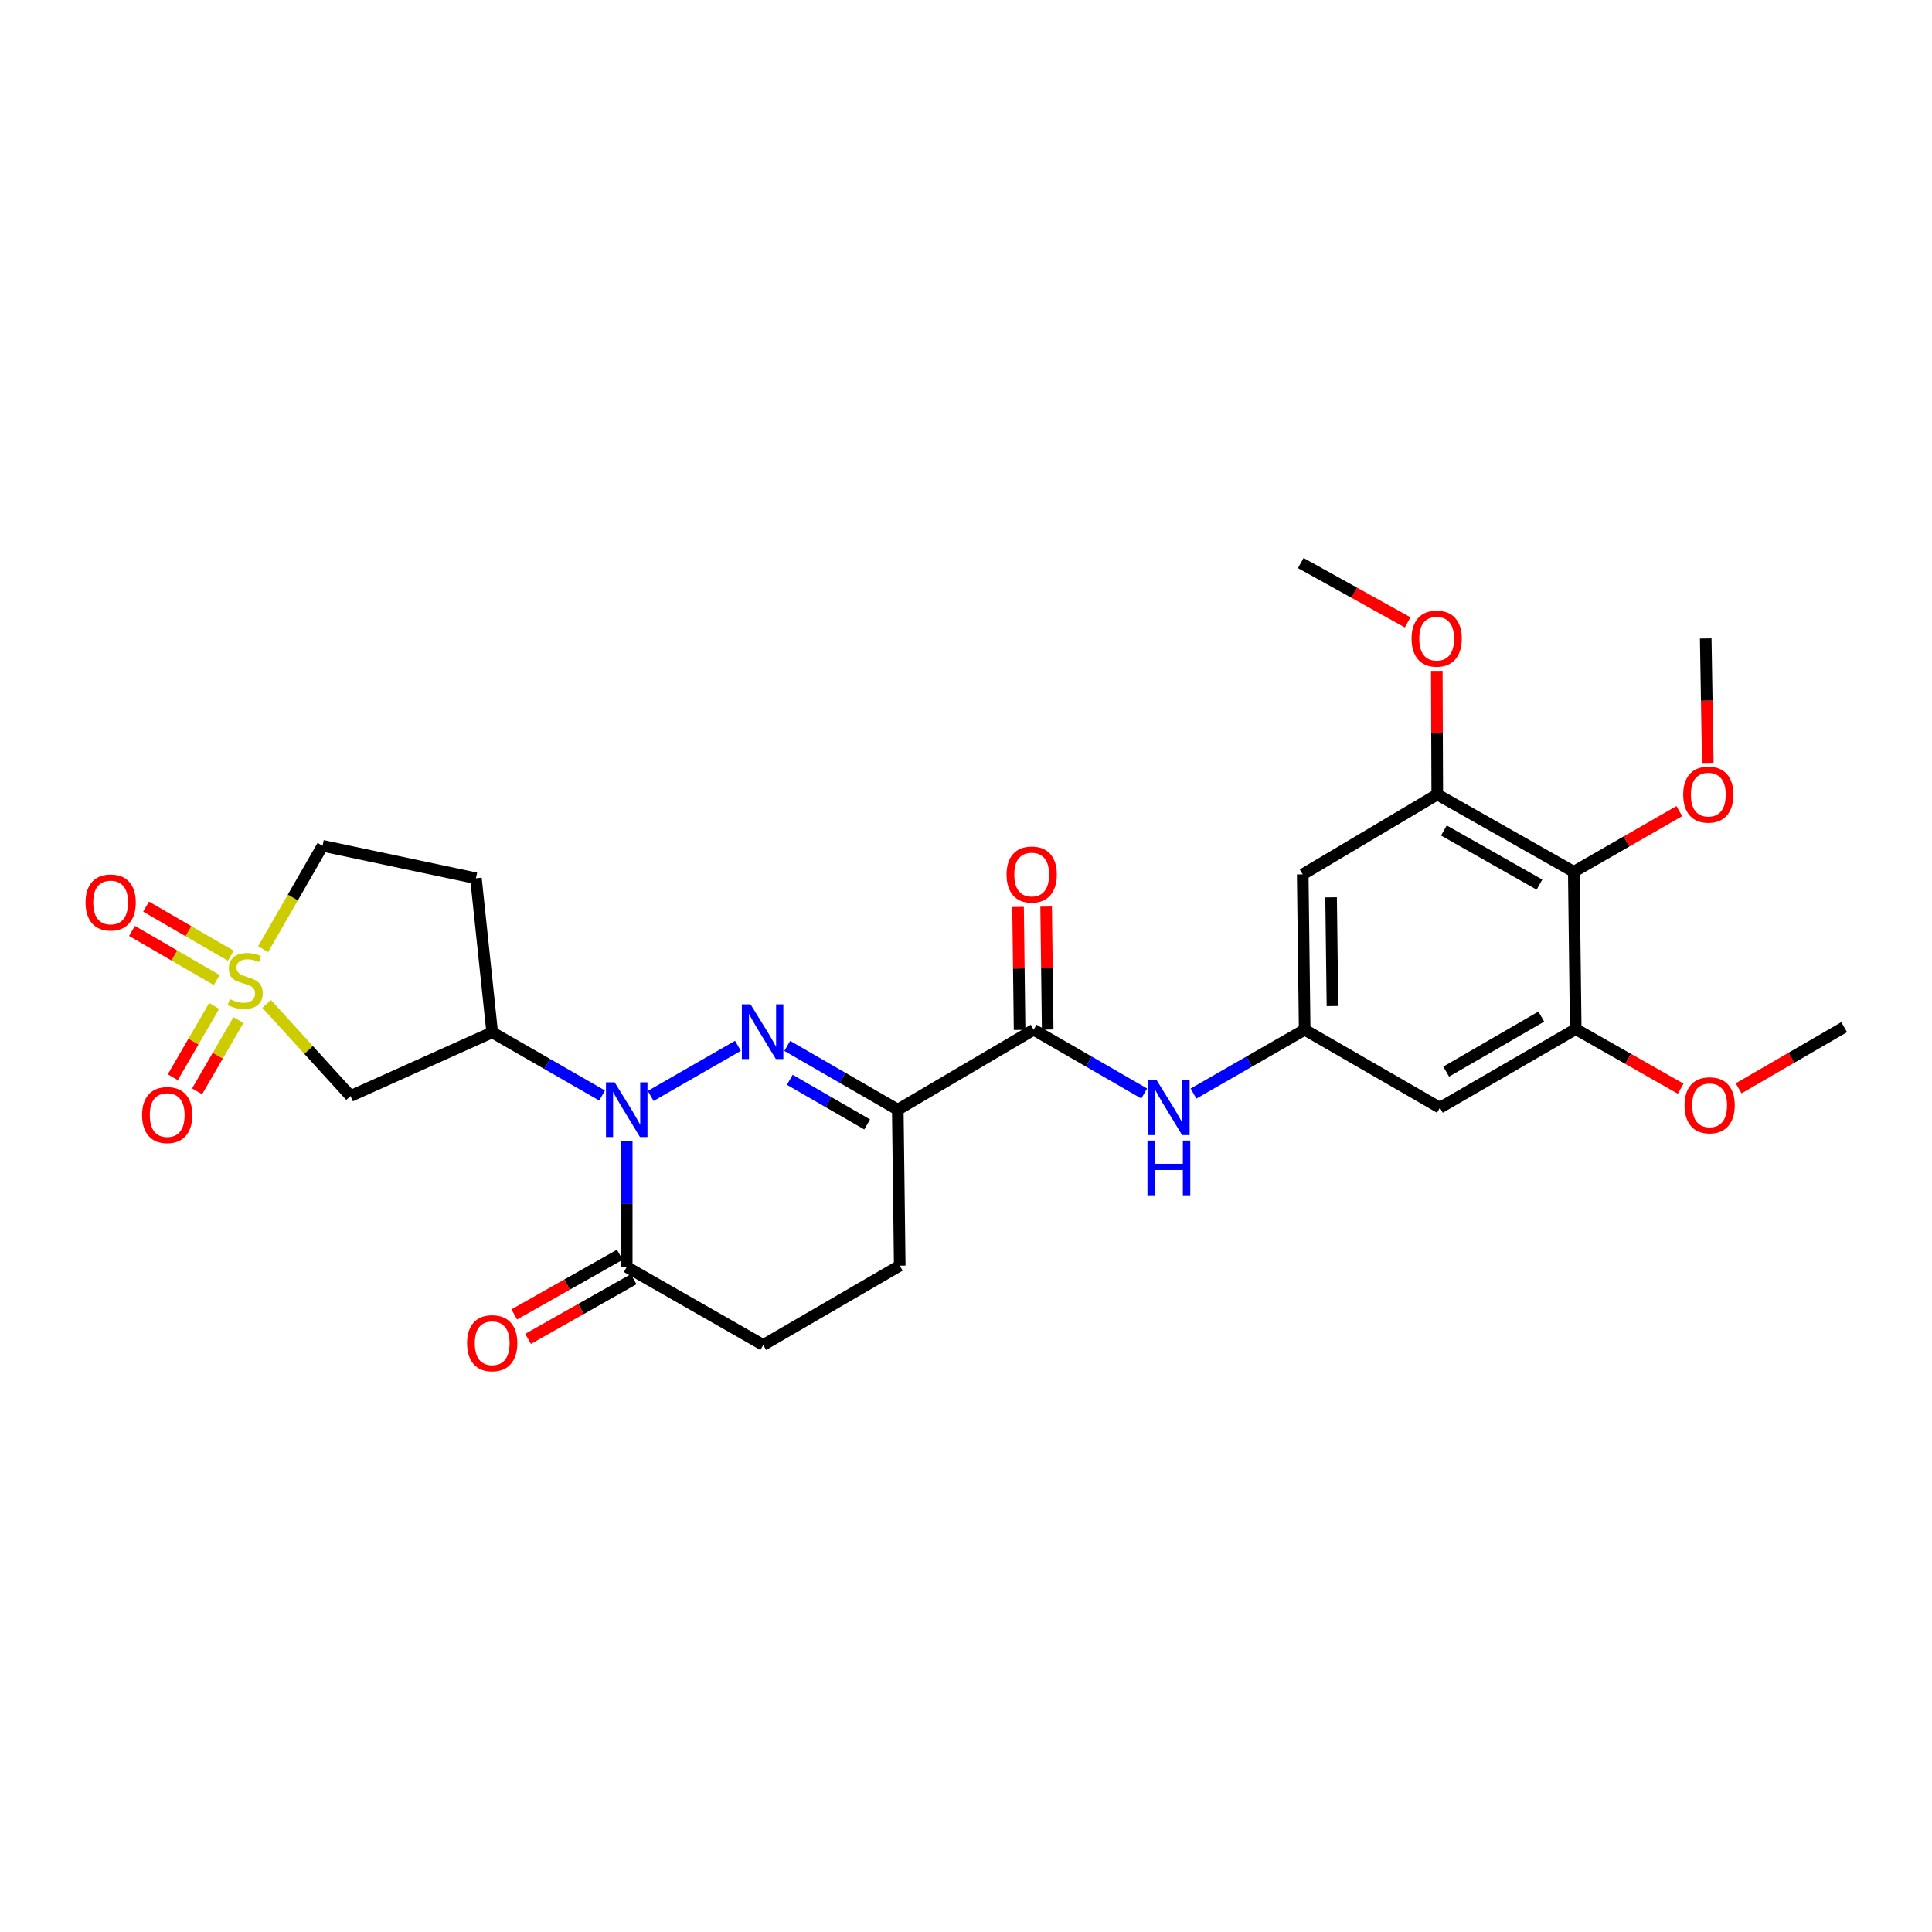 <?xml version='1.0' encoding='iso-8859-1'?>
<svg version='1.1' baseProfile='full'
              xmlns='http://www.w3.org/2000/svg'
                      xmlns:rdkit='http://www.rdkit.org/xml'
                      xmlns:xlink='http://www.w3.org/1999/xlink'
                  xml:space='preserve'
width='1000px' height='1000px' viewBox='0 0 1000 1000'>
<!-- END OF HEADER -->
<rect style='opacity:1.0;fill:#FFFFFF;stroke:none' width='1000' height='1000' x='0' y='0'> </rect>
<path class='bond-0' d='M 381.951,541.319 L 336.79,567.248' style='fill:none;fill-rule:evenodd;stroke:#0000FF;stroke-width:6px;stroke-linecap:butt;stroke-linejoin:miter;stroke-opacity:1' />
<path class='bond-2' d='M 407.478,541.352 L 436.084,557.859' style='fill:none;fill-rule:evenodd;stroke:#0000FF;stroke-width:6px;stroke-linecap:butt;stroke-linejoin:miter;stroke-opacity:1' />
<path class='bond-2' d='M 436.084,557.859 L 464.69,574.366' style='fill:none;fill-rule:evenodd;stroke:#000000;stroke-width:6px;stroke-linecap:butt;stroke-linejoin:miter;stroke-opacity:1' />
<path class='bond-2' d='M 408.793,558.897 L 428.817,570.452' style='fill:none;fill-rule:evenodd;stroke:#0000FF;stroke-width:6px;stroke-linecap:butt;stroke-linejoin:miter;stroke-opacity:1' />
<path class='bond-2' d='M 428.817,570.452 L 448.842,582.007' style='fill:none;fill-rule:evenodd;stroke:#000000;stroke-width:6px;stroke-linecap:butt;stroke-linejoin:miter;stroke-opacity:1' />
<path class='bond-3' d='M 311.642,567.039 L 283.2,550.692' style='fill:none;fill-rule:evenodd;stroke:#0000FF;stroke-width:6px;stroke-linecap:butt;stroke-linejoin:miter;stroke-opacity:1' />
<path class='bond-3' d='M 283.2,550.692 L 254.757,534.344' style='fill:none;fill-rule:evenodd;stroke:#000000;stroke-width:6px;stroke-linecap:butt;stroke-linejoin:miter;stroke-opacity:1' />
<path class='bond-6' d='M 324.39,590.562 L 324.39,623.173' style='fill:none;fill-rule:evenodd;stroke:#0000FF;stroke-width:6px;stroke-linecap:butt;stroke-linejoin:miter;stroke-opacity:1' />
<path class='bond-6' d='M 324.39,623.173 L 324.39,655.784' style='fill:none;fill-rule:evenodd;stroke:#000000;stroke-width:6px;stroke-linecap:butt;stroke-linejoin:miter;stroke-opacity:1' />
<path class='bond-1' d='M 138.024,519.62 L 159.729,543.459' style='fill:none;fill-rule:evenodd;stroke:#CCCC00;stroke-width:6px;stroke-linecap:butt;stroke-linejoin:miter;stroke-opacity:1' />
<path class='bond-1' d='M 159.729,543.459 L 181.433,567.299' style='fill:none;fill-rule:evenodd;stroke:#000000;stroke-width:6px;stroke-linecap:butt;stroke-linejoin:miter;stroke-opacity:1' />
<path class='bond-14' d='M 119.473,494.703 L 97.541,481.988' style='fill:none;fill-rule:evenodd;stroke:#CCCC00;stroke-width:6px;stroke-linecap:butt;stroke-linejoin:miter;stroke-opacity:1' />
<path class='bond-14' d='M 97.541,481.988 L 75.609,469.274' style='fill:none;fill-rule:evenodd;stroke:#FF0000;stroke-width:6px;stroke-linecap:butt;stroke-linejoin:miter;stroke-opacity:1' />
<path class='bond-14' d='M 112.181,507.281 L 90.249,494.567' style='fill:none;fill-rule:evenodd;stroke:#CCCC00;stroke-width:6px;stroke-linecap:butt;stroke-linejoin:miter;stroke-opacity:1' />
<path class='bond-14' d='M 90.249,494.567 L 68.317,481.852' style='fill:none;fill-rule:evenodd;stroke:#FF0000;stroke-width:6px;stroke-linecap:butt;stroke-linejoin:miter;stroke-opacity:1' />
<path class='bond-15' d='M 110.837,520.669 L 100.138,539.121' style='fill:none;fill-rule:evenodd;stroke:#CCCC00;stroke-width:6px;stroke-linecap:butt;stroke-linejoin:miter;stroke-opacity:1' />
<path class='bond-15' d='M 100.138,539.121 L 89.44,557.574' style='fill:none;fill-rule:evenodd;stroke:#FF0000;stroke-width:6px;stroke-linecap:butt;stroke-linejoin:miter;stroke-opacity:1' />
<path class='bond-15' d='M 123.415,527.962 L 112.716,546.414' style='fill:none;fill-rule:evenodd;stroke:#CCCC00;stroke-width:6px;stroke-linecap:butt;stroke-linejoin:miter;stroke-opacity:1' />
<path class='bond-15' d='M 112.716,546.414 L 102.018,564.866' style='fill:none;fill-rule:evenodd;stroke:#FF0000;stroke-width:6px;stroke-linecap:butt;stroke-linejoin:miter;stroke-opacity:1' />
<path class='bond-29' d='M 136.192,491.295 L 151.571,464.542' style='fill:none;fill-rule:evenodd;stroke:#CCCC00;stroke-width:6px;stroke-linecap:butt;stroke-linejoin:miter;stroke-opacity:1' />
<path class='bond-29' d='M 151.571,464.542 L 166.95,437.79' style='fill:none;fill-rule:evenodd;stroke:#000000;stroke-width:6px;stroke-linecap:butt;stroke-linejoin:miter;stroke-opacity:1' />
<path class='bond-5' d='M 464.69,574.366 L 535.01,532.979' style='fill:none;fill-rule:evenodd;stroke:#000000;stroke-width:6px;stroke-linecap:butt;stroke-linejoin:miter;stroke-opacity:1' />
<path class='bond-18' d='M 464.69,574.366 L 465.7,655.106' style='fill:none;fill-rule:evenodd;stroke:#000000;stroke-width:6px;stroke-linecap:butt;stroke-linejoin:miter;stroke-opacity:1' />
<path class='bond-4' d='M 254.757,534.344 L 181.433,567.299' style='fill:none;fill-rule:evenodd;stroke:#000000;stroke-width:6px;stroke-linecap:butt;stroke-linejoin:miter;stroke-opacity:1' />
<path class='bond-16' d='M 254.757,534.344 L 246.341,454.598' style='fill:none;fill-rule:evenodd;stroke:#000000;stroke-width:6px;stroke-linecap:butt;stroke-linejoin:miter;stroke-opacity:1' />
<path class='bond-10' d='M 535.01,532.979 L 563.624,549.487' style='fill:none;fill-rule:evenodd;stroke:#000000;stroke-width:6px;stroke-linecap:butt;stroke-linejoin:miter;stroke-opacity:1' />
<path class='bond-10' d='M 563.624,549.487 L 592.239,565.995' style='fill:none;fill-rule:evenodd;stroke:#0000FF;stroke-width:6px;stroke-linecap:butt;stroke-linejoin:miter;stroke-opacity:1' />
<path class='bond-19' d='M 542.279,532.888 L 541.879,501.073' style='fill:none;fill-rule:evenodd;stroke:#000000;stroke-width:6px;stroke-linecap:butt;stroke-linejoin:miter;stroke-opacity:1' />
<path class='bond-19' d='M 541.879,501.073 L 541.48,469.258' style='fill:none;fill-rule:evenodd;stroke:#FF0000;stroke-width:6px;stroke-linecap:butt;stroke-linejoin:miter;stroke-opacity:1' />
<path class='bond-19' d='M 527.741,533.07 L 527.342,501.255' style='fill:none;fill-rule:evenodd;stroke:#000000;stroke-width:6px;stroke-linecap:butt;stroke-linejoin:miter;stroke-opacity:1' />
<path class='bond-19' d='M 527.342,501.255 L 526.942,469.441' style='fill:none;fill-rule:evenodd;stroke:#FF0000;stroke-width:6px;stroke-linecap:butt;stroke-linejoin:miter;stroke-opacity:1' />
<path class='bond-21' d='M 320.812,649.456 L 293.495,664.903' style='fill:none;fill-rule:evenodd;stroke:#000000;stroke-width:6px;stroke-linecap:butt;stroke-linejoin:miter;stroke-opacity:1' />
<path class='bond-21' d='M 293.495,664.903 L 266.179,680.35' style='fill:none;fill-rule:evenodd;stroke:#FF0000;stroke-width:6px;stroke-linecap:butt;stroke-linejoin:miter;stroke-opacity:1' />
<path class='bond-21' d='M 327.968,662.112 L 300.652,677.559' style='fill:none;fill-rule:evenodd;stroke:#000000;stroke-width:6px;stroke-linecap:butt;stroke-linejoin:miter;stroke-opacity:1' />
<path class='bond-21' d='M 300.652,677.559 L 273.335,693.006' style='fill:none;fill-rule:evenodd;stroke:#FF0000;stroke-width:6px;stroke-linecap:butt;stroke-linejoin:miter;stroke-opacity:1' />
<path class='bond-28' d='M 324.39,655.784 L 395.049,696.17' style='fill:none;fill-rule:evenodd;stroke:#000000;stroke-width:6px;stroke-linecap:butt;stroke-linejoin:miter;stroke-opacity:1' />
<path class='bond-7' d='M 814.585,451.23 L 743.926,411.208' style='fill:none;fill-rule:evenodd;stroke:#000000;stroke-width:6px;stroke-linecap:butt;stroke-linejoin:miter;stroke-opacity:1' />
<path class='bond-7' d='M 796.82,457.877 L 747.359,429.862' style='fill:none;fill-rule:evenodd;stroke:#000000;stroke-width:6px;stroke-linecap:butt;stroke-linejoin:miter;stroke-opacity:1' />
<path class='bond-22' d='M 814.585,451.23 L 841.897,435.532' style='fill:none;fill-rule:evenodd;stroke:#000000;stroke-width:6px;stroke-linecap:butt;stroke-linejoin:miter;stroke-opacity:1' />
<path class='bond-22' d='M 841.897,435.532 L 869.21,419.834' style='fill:none;fill-rule:evenodd;stroke:#FF0000;stroke-width:6px;stroke-linecap:butt;stroke-linejoin:miter;stroke-opacity:1' />
<path class='bond-30' d='M 814.585,451.23 L 815.594,532.656' style='fill:none;fill-rule:evenodd;stroke:#000000;stroke-width:6px;stroke-linecap:butt;stroke-linejoin:miter;stroke-opacity:1' />
<path class='bond-8' d='M 815.594,532.656 L 745.283,573.357' style='fill:none;fill-rule:evenodd;stroke:#000000;stroke-width:6px;stroke-linecap:butt;stroke-linejoin:miter;stroke-opacity:1' />
<path class='bond-8' d='M 797.764,526.178 L 748.546,554.669' style='fill:none;fill-rule:evenodd;stroke:#000000;stroke-width:6px;stroke-linecap:butt;stroke-linejoin:miter;stroke-opacity:1' />
<path class='bond-23' d='M 815.594,532.656 L 842.753,548.079' style='fill:none;fill-rule:evenodd;stroke:#000000;stroke-width:6px;stroke-linecap:butt;stroke-linejoin:miter;stroke-opacity:1' />
<path class='bond-23' d='M 842.753,548.079 L 869.912,563.502' style='fill:none;fill-rule:evenodd;stroke:#FF0000;stroke-width:6px;stroke-linecap:butt;stroke-linejoin:miter;stroke-opacity:1' />
<path class='bond-9' d='M 743.926,411.208 L 674.284,452.579' style='fill:none;fill-rule:evenodd;stroke:#000000;stroke-width:6px;stroke-linecap:butt;stroke-linejoin:miter;stroke-opacity:1' />
<path class='bond-24' d='M 743.926,411.208 L 743.804,379.228' style='fill:none;fill-rule:evenodd;stroke:#000000;stroke-width:6px;stroke-linecap:butt;stroke-linejoin:miter;stroke-opacity:1' />
<path class='bond-24' d='M 743.804,379.228 L 743.682,347.247' style='fill:none;fill-rule:evenodd;stroke:#FF0000;stroke-width:6px;stroke-linecap:butt;stroke-linejoin:miter;stroke-opacity:1' />
<path class='bond-11' d='M 617.765,566.024 L 646.53,549.501' style='fill:none;fill-rule:evenodd;stroke:#0000FF;stroke-width:6px;stroke-linecap:butt;stroke-linejoin:miter;stroke-opacity:1' />
<path class='bond-11' d='M 646.53,549.501 L 675.294,532.979' style='fill:none;fill-rule:evenodd;stroke:#000000;stroke-width:6px;stroke-linecap:butt;stroke-linejoin:miter;stroke-opacity:1' />
<path class='bond-12' d='M 675.294,532.979 L 745.283,573.357' style='fill:none;fill-rule:evenodd;stroke:#000000;stroke-width:6px;stroke-linecap:butt;stroke-linejoin:miter;stroke-opacity:1' />
<path class='bond-13' d='M 675.294,532.979 L 674.284,452.579' style='fill:none;fill-rule:evenodd;stroke:#000000;stroke-width:6px;stroke-linecap:butt;stroke-linejoin:miter;stroke-opacity:1' />
<path class='bond-13' d='M 689.68,520.737 L 688.974,464.457' style='fill:none;fill-rule:evenodd;stroke:#000000;stroke-width:6px;stroke-linecap:butt;stroke-linejoin:miter;stroke-opacity:1' />
<path class='bond-17' d='M 246.341,454.598 L 166.95,437.79' style='fill:none;fill-rule:evenodd;stroke:#000000;stroke-width:6px;stroke-linecap:butt;stroke-linejoin:miter;stroke-opacity:1' />
<path class='bond-20' d='M 465.7,655.106 L 395.049,696.17' style='fill:none;fill-rule:evenodd;stroke:#000000;stroke-width:6px;stroke-linecap:butt;stroke-linejoin:miter;stroke-opacity:1' />
<path class='bond-25' d='M 883.948,394.869 L 883.416,362.669' style='fill:none;fill-rule:evenodd;stroke:#FF0000;stroke-width:6px;stroke-linecap:butt;stroke-linejoin:miter;stroke-opacity:1' />
<path class='bond-25' d='M 883.416,362.669 L 882.885,330.469' style='fill:none;fill-rule:evenodd;stroke:#000000;stroke-width:6px;stroke-linecap:butt;stroke-linejoin:miter;stroke-opacity:1' />
<path class='bond-26' d='M 899.917,563.315 L 927.231,547.485' style='fill:none;fill-rule:evenodd;stroke:#FF0000;stroke-width:6px;stroke-linecap:butt;stroke-linejoin:miter;stroke-opacity:1' />
<path class='bond-26' d='M 927.231,547.485 L 954.545,531.654' style='fill:none;fill-rule:evenodd;stroke:#000000;stroke-width:6px;stroke-linecap:butt;stroke-linejoin:miter;stroke-opacity:1' />
<path class='bond-27' d='M 728.607,322.137 L 700.941,306.78' style='fill:none;fill-rule:evenodd;stroke:#FF0000;stroke-width:6px;stroke-linecap:butt;stroke-linejoin:miter;stroke-opacity:1' />
<path class='bond-27' d='M 700.941,306.78 L 673.275,291.424' style='fill:none;fill-rule:evenodd;stroke:#000000;stroke-width:6px;stroke-linecap:butt;stroke-linejoin:miter;stroke-opacity:1' />
<path  class='atom-0' d='M 388.458 519.829
L 397.738 534.829
Q 398.658 536.309, 400.138 538.989
Q 401.618 541.669, 401.698 541.829
L 401.698 519.829
L 405.458 519.829
L 405.458 548.149
L 401.578 548.149
L 391.618 531.749
Q 390.458 529.829, 389.218 527.629
Q 388.018 525.429, 387.658 524.749
L 387.658 548.149
L 383.978 548.149
L 383.978 519.829
L 388.458 519.829
' fill='#0000FF'/>
<path  class='atom-1' d='M 318.13 560.206
L 327.41 575.206
Q 328.33 576.686, 329.81 579.366
Q 331.29 582.046, 331.37 582.206
L 331.37 560.206
L 335.13 560.206
L 335.13 588.526
L 331.25 588.526
L 321.29 572.126
Q 320.13 570.206, 318.89 568.006
Q 317.69 565.806, 317.33 565.126
L 317.33 588.526
L 313.65 588.526
L 313.65 560.206
L 318.13 560.206
' fill='#0000FF'/>
<path  class='atom-2' d='M 118.92 517.143
Q 119.24 517.263, 120.56 517.823
Q 121.88 518.383, 123.32 518.743
Q 124.8 519.063, 126.24 519.063
Q 128.92 519.063, 130.48 517.783
Q 132.04 516.463, 132.04 514.183
Q 132.04 512.623, 131.24 511.663
Q 130.48 510.703, 129.28 510.183
Q 128.08 509.663, 126.08 509.063
Q 123.56 508.303, 122.04 507.583
Q 120.56 506.863, 119.48 505.343
Q 118.44 503.823, 118.44 501.263
Q 118.44 497.703, 120.84 495.503
Q 123.28 493.303, 128.08 493.303
Q 131.36 493.303, 135.08 494.863
L 134.16 497.943
Q 130.76 496.543, 128.2 496.543
Q 125.44 496.543, 123.92 497.703
Q 122.4 498.823, 122.44 500.783
Q 122.44 502.303, 123.2 503.223
Q 124 504.143, 125.12 504.663
Q 126.28 505.183, 128.2 505.783
Q 130.76 506.583, 132.28 507.383
Q 133.8 508.183, 134.88 509.823
Q 136 511.423, 136 514.183
Q 136 518.103, 133.36 520.223
Q 130.76 522.303, 126.4 522.303
Q 123.88 522.303, 121.96 521.743
Q 120.08 521.223, 117.84 520.303
L 118.92 517.143
' fill='#CCCC00'/>
<path  class='atom-11' d='M 598.739 559.197
L 608.019 574.197
Q 608.939 575.677, 610.419 578.357
Q 611.899 581.037, 611.979 581.197
L 611.979 559.197
L 615.739 559.197
L 615.739 587.517
L 611.859 587.517
L 601.899 571.117
Q 600.739 569.197, 599.499 566.997
Q 598.299 564.797, 597.939 564.117
L 597.939 587.517
L 594.259 587.517
L 594.259 559.197
L 598.739 559.197
' fill='#0000FF'/>
<path  class='atom-11' d='M 593.919 590.349
L 597.759 590.349
L 597.759 602.389
L 612.239 602.389
L 612.239 590.349
L 616.079 590.349
L 616.079 618.669
L 612.239 618.669
L 612.239 605.589
L 597.759 605.589
L 597.759 618.669
L 593.919 618.669
L 593.919 590.349
' fill='#0000FF'/>
<path  class='atom-15' d='M 44.271 467.125
Q 44.271 460.325, 47.631 456.525
Q 50.991 452.725, 57.271 452.725
Q 63.551 452.725, 66.911 456.525
Q 70.271 460.325, 70.271 467.125
Q 70.271 474.005, 66.871 477.925
Q 63.471 481.805, 57.271 481.805
Q 51.031 481.805, 47.631 477.925
Q 44.271 474.045, 44.271 467.125
M 57.271 478.605
Q 61.591 478.605, 63.911 475.725
Q 66.271 472.805, 66.271 467.125
Q 66.271 461.565, 63.911 458.765
Q 61.591 455.925, 57.271 455.925
Q 52.951 455.925, 50.591 458.725
Q 48.271 461.525, 48.271 467.125
Q 48.271 472.845, 50.591 475.725
Q 52.951 478.605, 57.271 478.605
' fill='#FF0000'/>
<path  class='atom-16' d='M 73.542 577.144
Q 73.542 570.344, 76.902 566.544
Q 80.262 562.744, 86.542 562.744
Q 92.822 562.744, 96.182 566.544
Q 99.542 570.344, 99.542 577.144
Q 99.542 584.024, 96.142 587.944
Q 92.742 591.824, 86.542 591.824
Q 80.302 591.824, 76.902 587.944
Q 73.542 584.064, 73.542 577.144
M 86.542 588.624
Q 90.862 588.624, 93.182 585.744
Q 95.542 582.824, 95.542 577.144
Q 95.542 571.584, 93.182 568.784
Q 90.862 565.944, 86.542 565.944
Q 82.222 565.944, 79.862 568.744
Q 77.542 571.544, 77.542 577.144
Q 77.542 582.864, 79.862 585.744
Q 82.222 588.624, 86.542 588.624
' fill='#FF0000'/>
<path  class='atom-20' d='M 521 452.659
Q 521 445.859, 524.36 442.059
Q 527.72 438.259, 534 438.259
Q 540.28 438.259, 543.64 442.059
Q 547 445.859, 547 452.659
Q 547 459.539, 543.6 463.459
Q 540.2 467.339, 534 467.339
Q 527.76 467.339, 524.36 463.459
Q 521 459.579, 521 452.659
M 534 464.139
Q 538.32 464.139, 540.64 461.259
Q 543 458.339, 543 452.659
Q 543 447.099, 540.64 444.299
Q 538.32 441.459, 534 441.459
Q 529.68 441.459, 527.32 444.259
Q 525 447.059, 525 452.659
Q 525 458.379, 527.32 461.259
Q 529.68 464.139, 534 464.139
' fill='#FF0000'/>
<path  class='atom-22' d='M 241.757 695.24
Q 241.757 688.44, 245.117 684.64
Q 248.477 680.84, 254.757 680.84
Q 261.037 680.84, 264.397 684.64
Q 267.757 688.44, 267.757 695.24
Q 267.757 702.12, 264.357 706.04
Q 260.957 709.92, 254.757 709.92
Q 248.517 709.92, 245.117 706.04
Q 241.757 702.16, 241.757 695.24
M 254.757 706.72
Q 259.077 706.72, 261.397 703.84
Q 263.757 700.92, 263.757 695.24
Q 263.757 689.68, 261.397 686.88
Q 259.077 684.04, 254.757 684.04
Q 250.437 684.04, 248.077 686.84
Q 245.757 689.64, 245.757 695.24
Q 245.757 700.96, 248.077 703.84
Q 250.437 706.72, 254.757 706.72
' fill='#FF0000'/>
<path  class='atom-23' d='M 871.218 411.288
Q 871.218 404.488, 874.578 400.688
Q 877.938 396.888, 884.218 396.888
Q 890.498 396.888, 893.858 400.688
Q 897.218 404.488, 897.218 411.288
Q 897.218 418.168, 893.818 422.088
Q 890.418 425.968, 884.218 425.968
Q 877.978 425.968, 874.578 422.088
Q 871.218 418.208, 871.218 411.288
M 884.218 422.768
Q 888.538 422.768, 890.858 419.888
Q 893.218 416.968, 893.218 411.288
Q 893.218 405.728, 890.858 402.928
Q 888.538 400.088, 884.218 400.088
Q 879.898 400.088, 877.538 402.888
Q 875.218 405.688, 875.218 411.288
Q 875.218 417.008, 877.538 419.888
Q 879.898 422.768, 884.218 422.768
' fill='#FF0000'/>
<path  class='atom-24' d='M 871.904 572.096
Q 871.904 565.296, 875.264 561.496
Q 878.624 557.696, 884.904 557.696
Q 891.184 557.696, 894.544 561.496
Q 897.904 565.296, 897.904 572.096
Q 897.904 578.976, 894.504 582.896
Q 891.104 586.776, 884.904 586.776
Q 878.664 586.776, 875.264 582.896
Q 871.904 579.016, 871.904 572.096
M 884.904 583.576
Q 889.224 583.576, 891.544 580.696
Q 893.904 577.776, 893.904 572.096
Q 893.904 566.536, 891.544 563.736
Q 889.224 560.896, 884.904 560.896
Q 880.584 560.896, 878.224 563.696
Q 875.904 566.496, 875.904 572.096
Q 875.904 577.816, 878.224 580.696
Q 880.584 583.576, 884.904 583.576
' fill='#FF0000'/>
<path  class='atom-25' d='M 730.619 330.549
Q 730.619 323.749, 733.979 319.949
Q 737.339 316.149, 743.619 316.149
Q 749.899 316.149, 753.259 319.949
Q 756.619 323.749, 756.619 330.549
Q 756.619 337.429, 753.219 341.349
Q 749.819 345.229, 743.619 345.229
Q 737.379 345.229, 733.979 341.349
Q 730.619 337.469, 730.619 330.549
M 743.619 342.029
Q 747.939 342.029, 750.259 339.149
Q 752.619 336.229, 752.619 330.549
Q 752.619 324.989, 750.259 322.189
Q 747.939 319.349, 743.619 319.349
Q 739.299 319.349, 736.939 322.149
Q 734.619 324.949, 734.619 330.549
Q 734.619 336.269, 736.939 339.149
Q 739.299 342.029, 743.619 342.029
' fill='#FF0000'/>
</svg>
